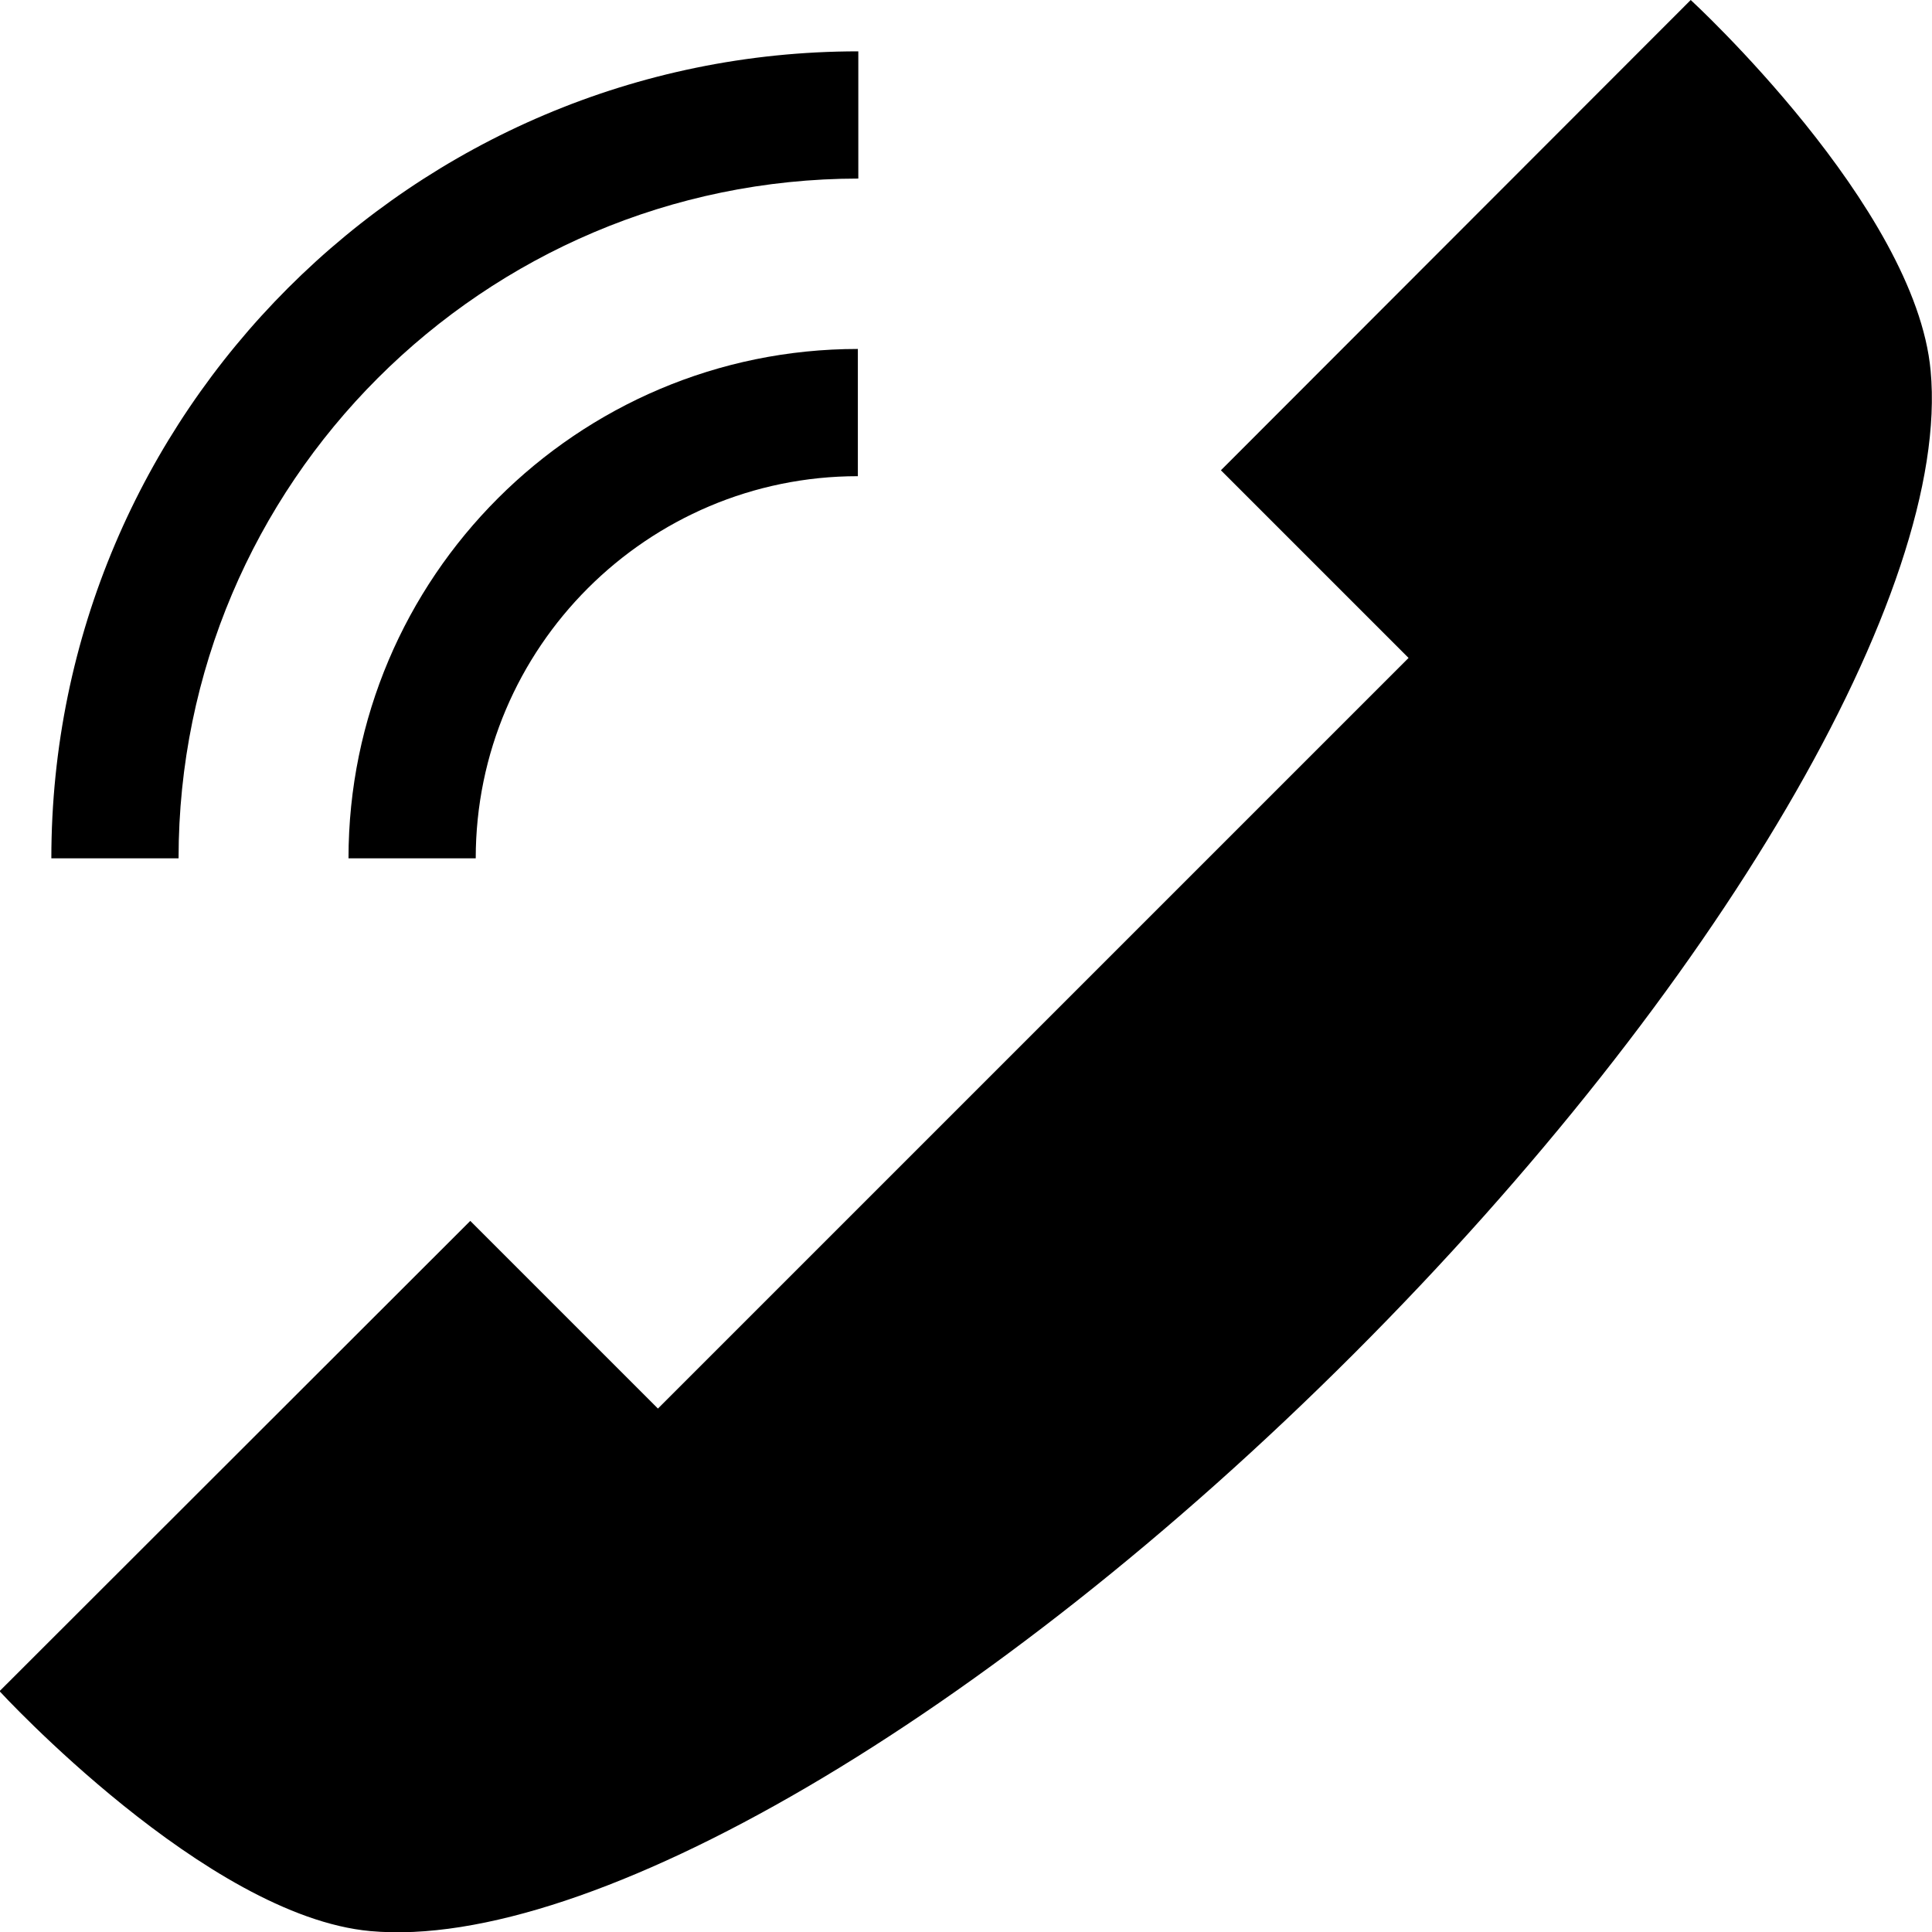 <?xml version="1.0" encoding="utf-8"?>
<!-- Generator: Adobe Illustrator 22.1.0, SVG Export Plug-In . SVG Version: 6.00 Build 0)  -->
<svg version="1.1" id="Layer_1" xmlns="http://www.w3.org/2000/svg" xmlns:xlink="http://www.w3.org/1999/xlink" x="0px" y="0px"
	 viewBox="70.9 0 425.2 425.2" style="enable-background:new 70.9 0 425.2 425.2;" xml:space="preserve">
<g>
	<path d="M174.4,268.7l41.3,41.3l165.2-165.2l-41.3-41.3L443,0c0,0,49.5,45.5,52.8,81.6c4.5,48.3-46.7,136.1-127,216.4
		c-80.3,80.3-168.1,131.4-216.4,127c-36.1-3.3-81.6-52.8-81.6-52.8L174.4,268.7z"/>
	<path d="M110.2,188.9h-28c0-97.9,79.7-177.6,177.6-177.6v28C177.3,39.4,110.2,106.4,110.2,188.9z"/>
	<path d="M175.6,188.9h-28c0-61.8,50.3-112.1,112.1-112.1v28C213.4,104.8,175.6,142.5,175.6,188.9z"/>
</g>
</svg>
